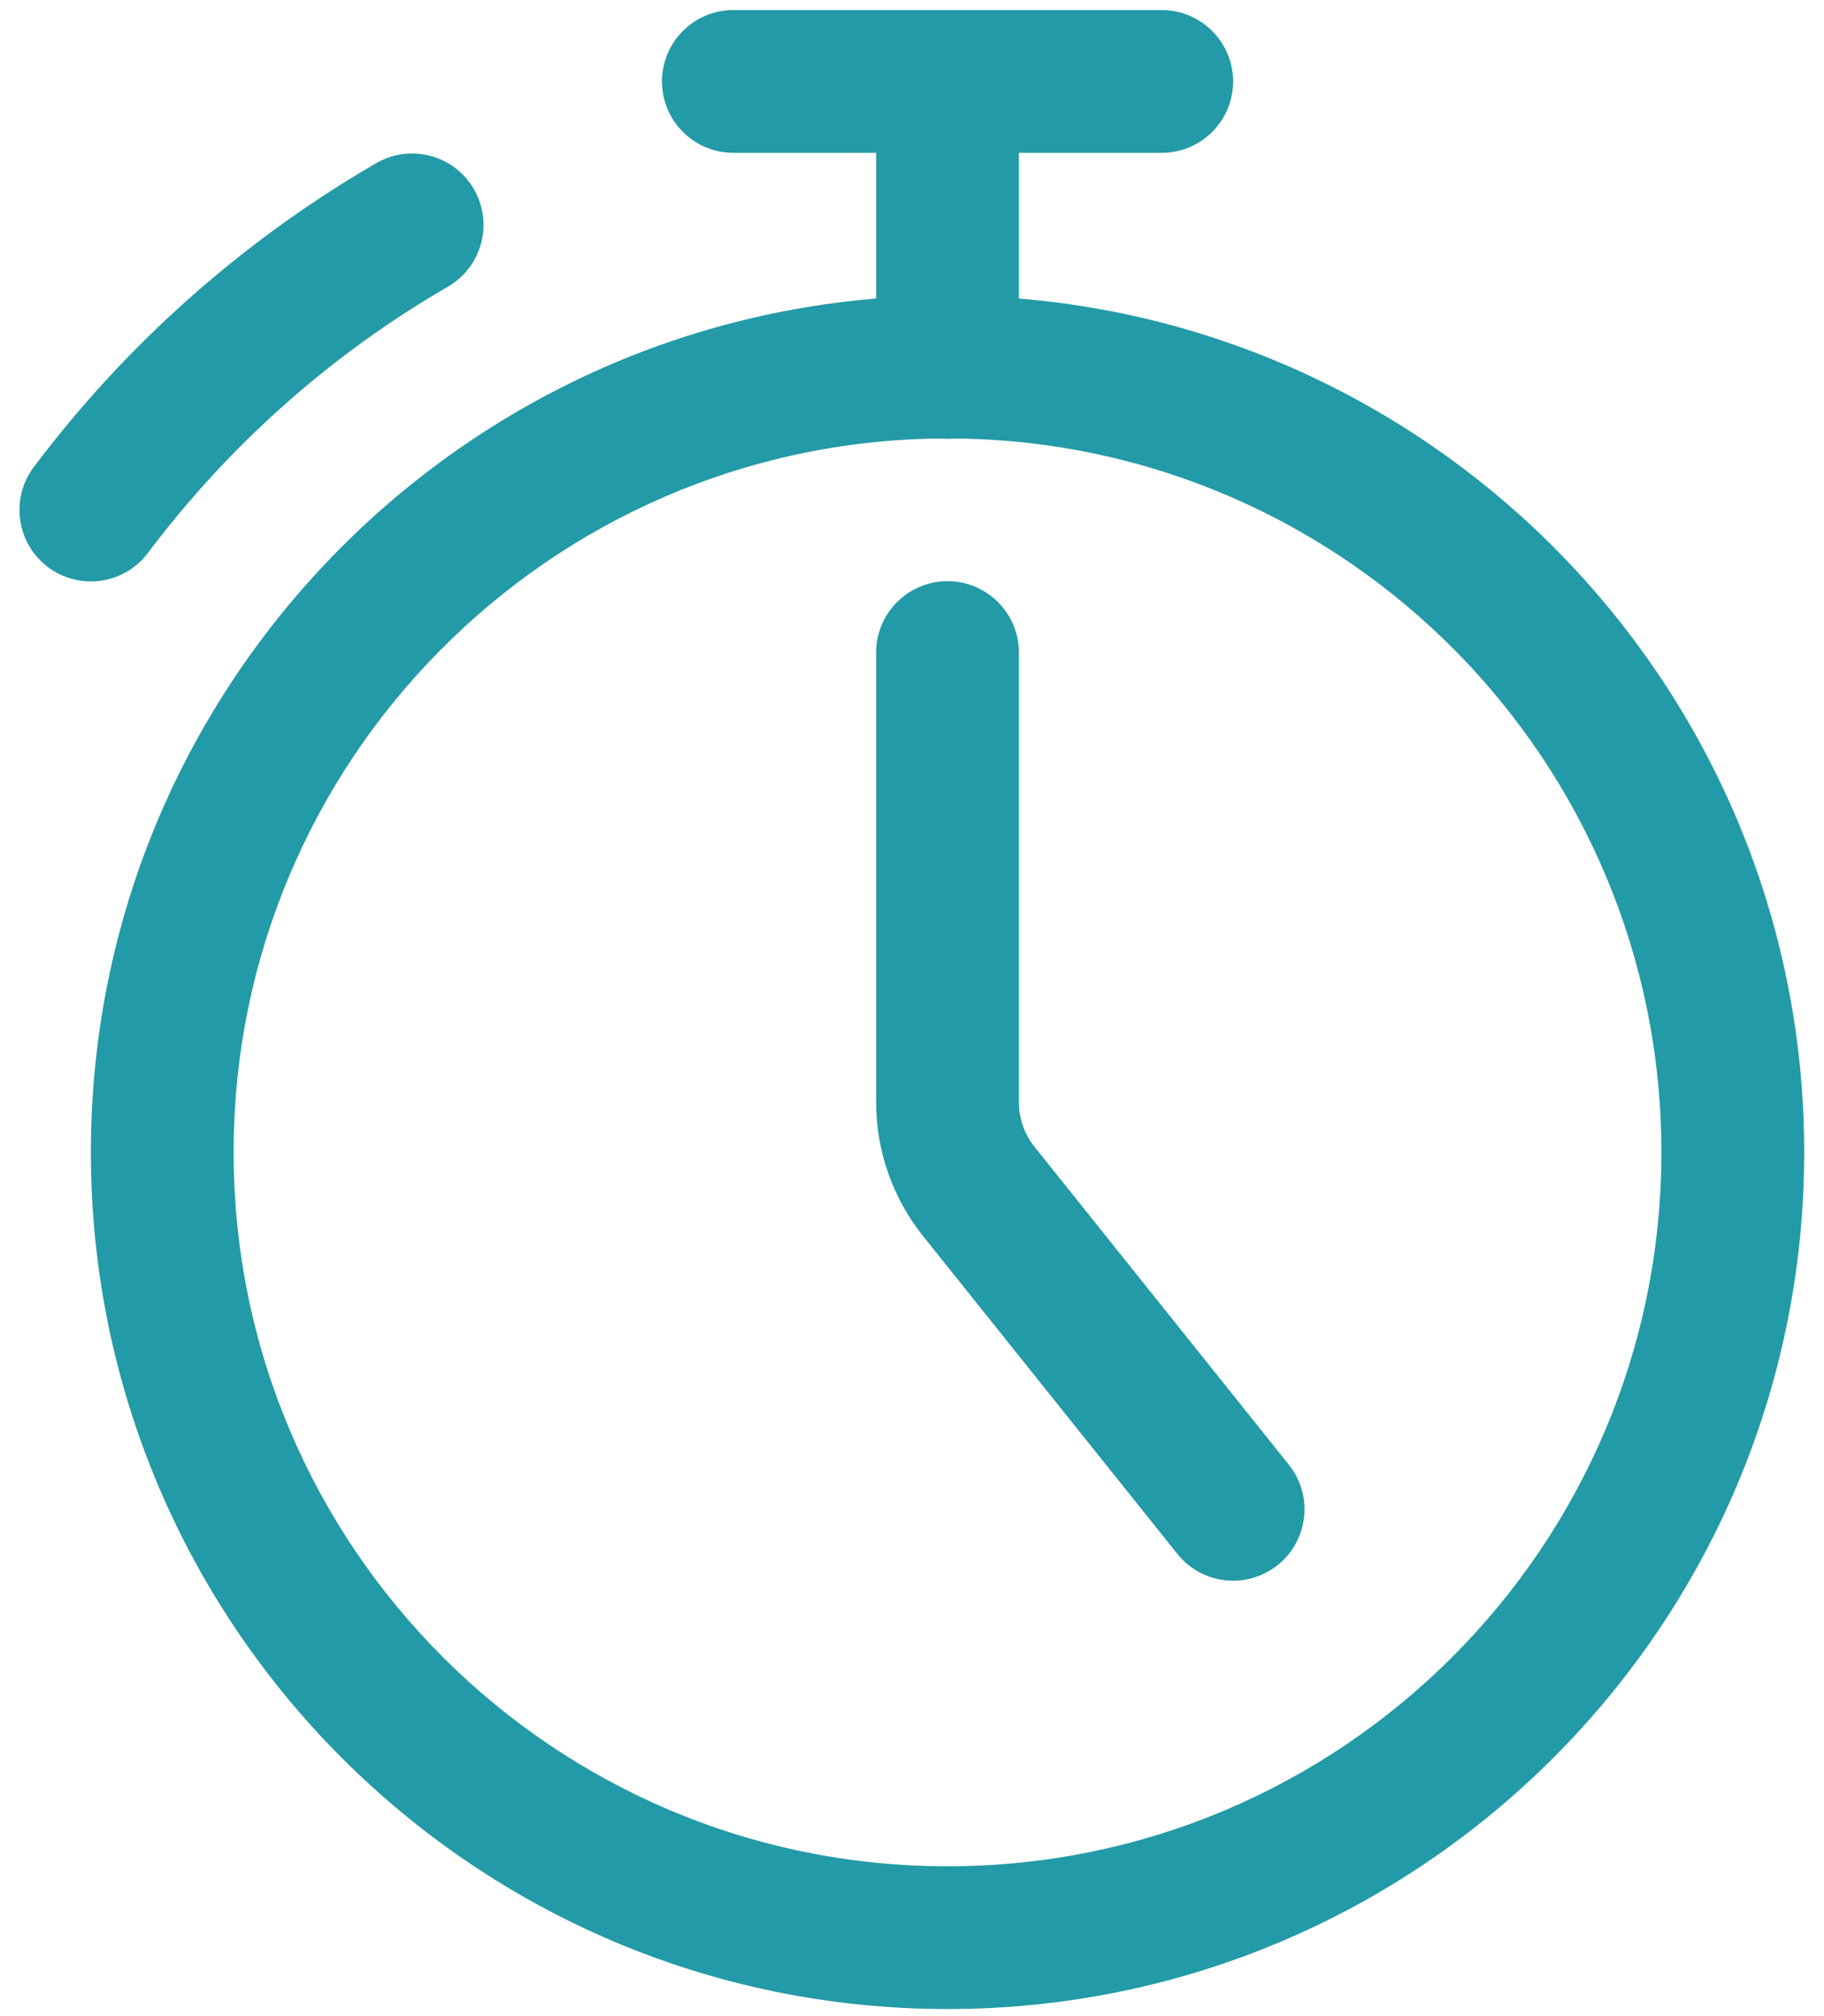 <svg width="57" height="63" viewBox="0 0 57 63" fill="none" xmlns="http://www.w3.org/2000/svg">
    <path fill-rule="evenodd" clip-rule="evenodd" d="M27.379 4.776V9.329C13.648 10.465 2.84 21.983 2.84 36.008C2.84 50.784 14.835 62.779 29.61 62.779C44.386 62.779 56.381 50.784 56.381 36.008C56.381 21.983 45.572 10.465 31.841 9.329V4.776H36.303C37.535 4.776 38.534 3.777 38.534 2.545C38.534 1.314 37.535 0.314 36.303 0.314H22.918C21.686 0.314 20.687 1.314 20.687 2.545C20.687 3.777 21.686 4.776 22.918 4.776H27.379ZM29.849 13.702C29.771 13.709 29.691 13.713 29.61 13.713C29.53 13.713 29.45 13.709 29.372 13.702C17.169 13.829 7.301 23.776 7.301 36.008C7.301 48.321 17.298 58.318 29.61 58.318C41.923 58.318 51.919 48.321 51.919 36.008C51.919 23.776 42.052 13.829 29.849 13.702ZM27.379 20.392V34.443C27.379 35.964 27.897 37.438 28.845 38.625L36.792 48.557C37.561 49.519 38.967 49.675 39.928 48.905C40.89 48.136 41.046 46.73 40.276 45.769L32.33 35.837C32.013 35.442 31.841 34.951 31.841 34.443V20.392C31.841 19.161 30.842 18.161 29.61 18.161C28.379 18.161 27.379 19.161 27.379 20.392ZM4.624 17.278C7.15 13.914 10.34 11.076 13.996 8.959C15.063 8.341 15.426 6.976 14.808 5.909C14.193 4.845 12.827 4.479 11.761 5.097C7.585 7.516 3.942 10.757 1.055 14.596C0.316 15.582 0.515 16.981 1.499 17.722C2.485 18.46 3.884 18.262 4.624 17.278Z" fill="#239AA7"/>
</svg>
